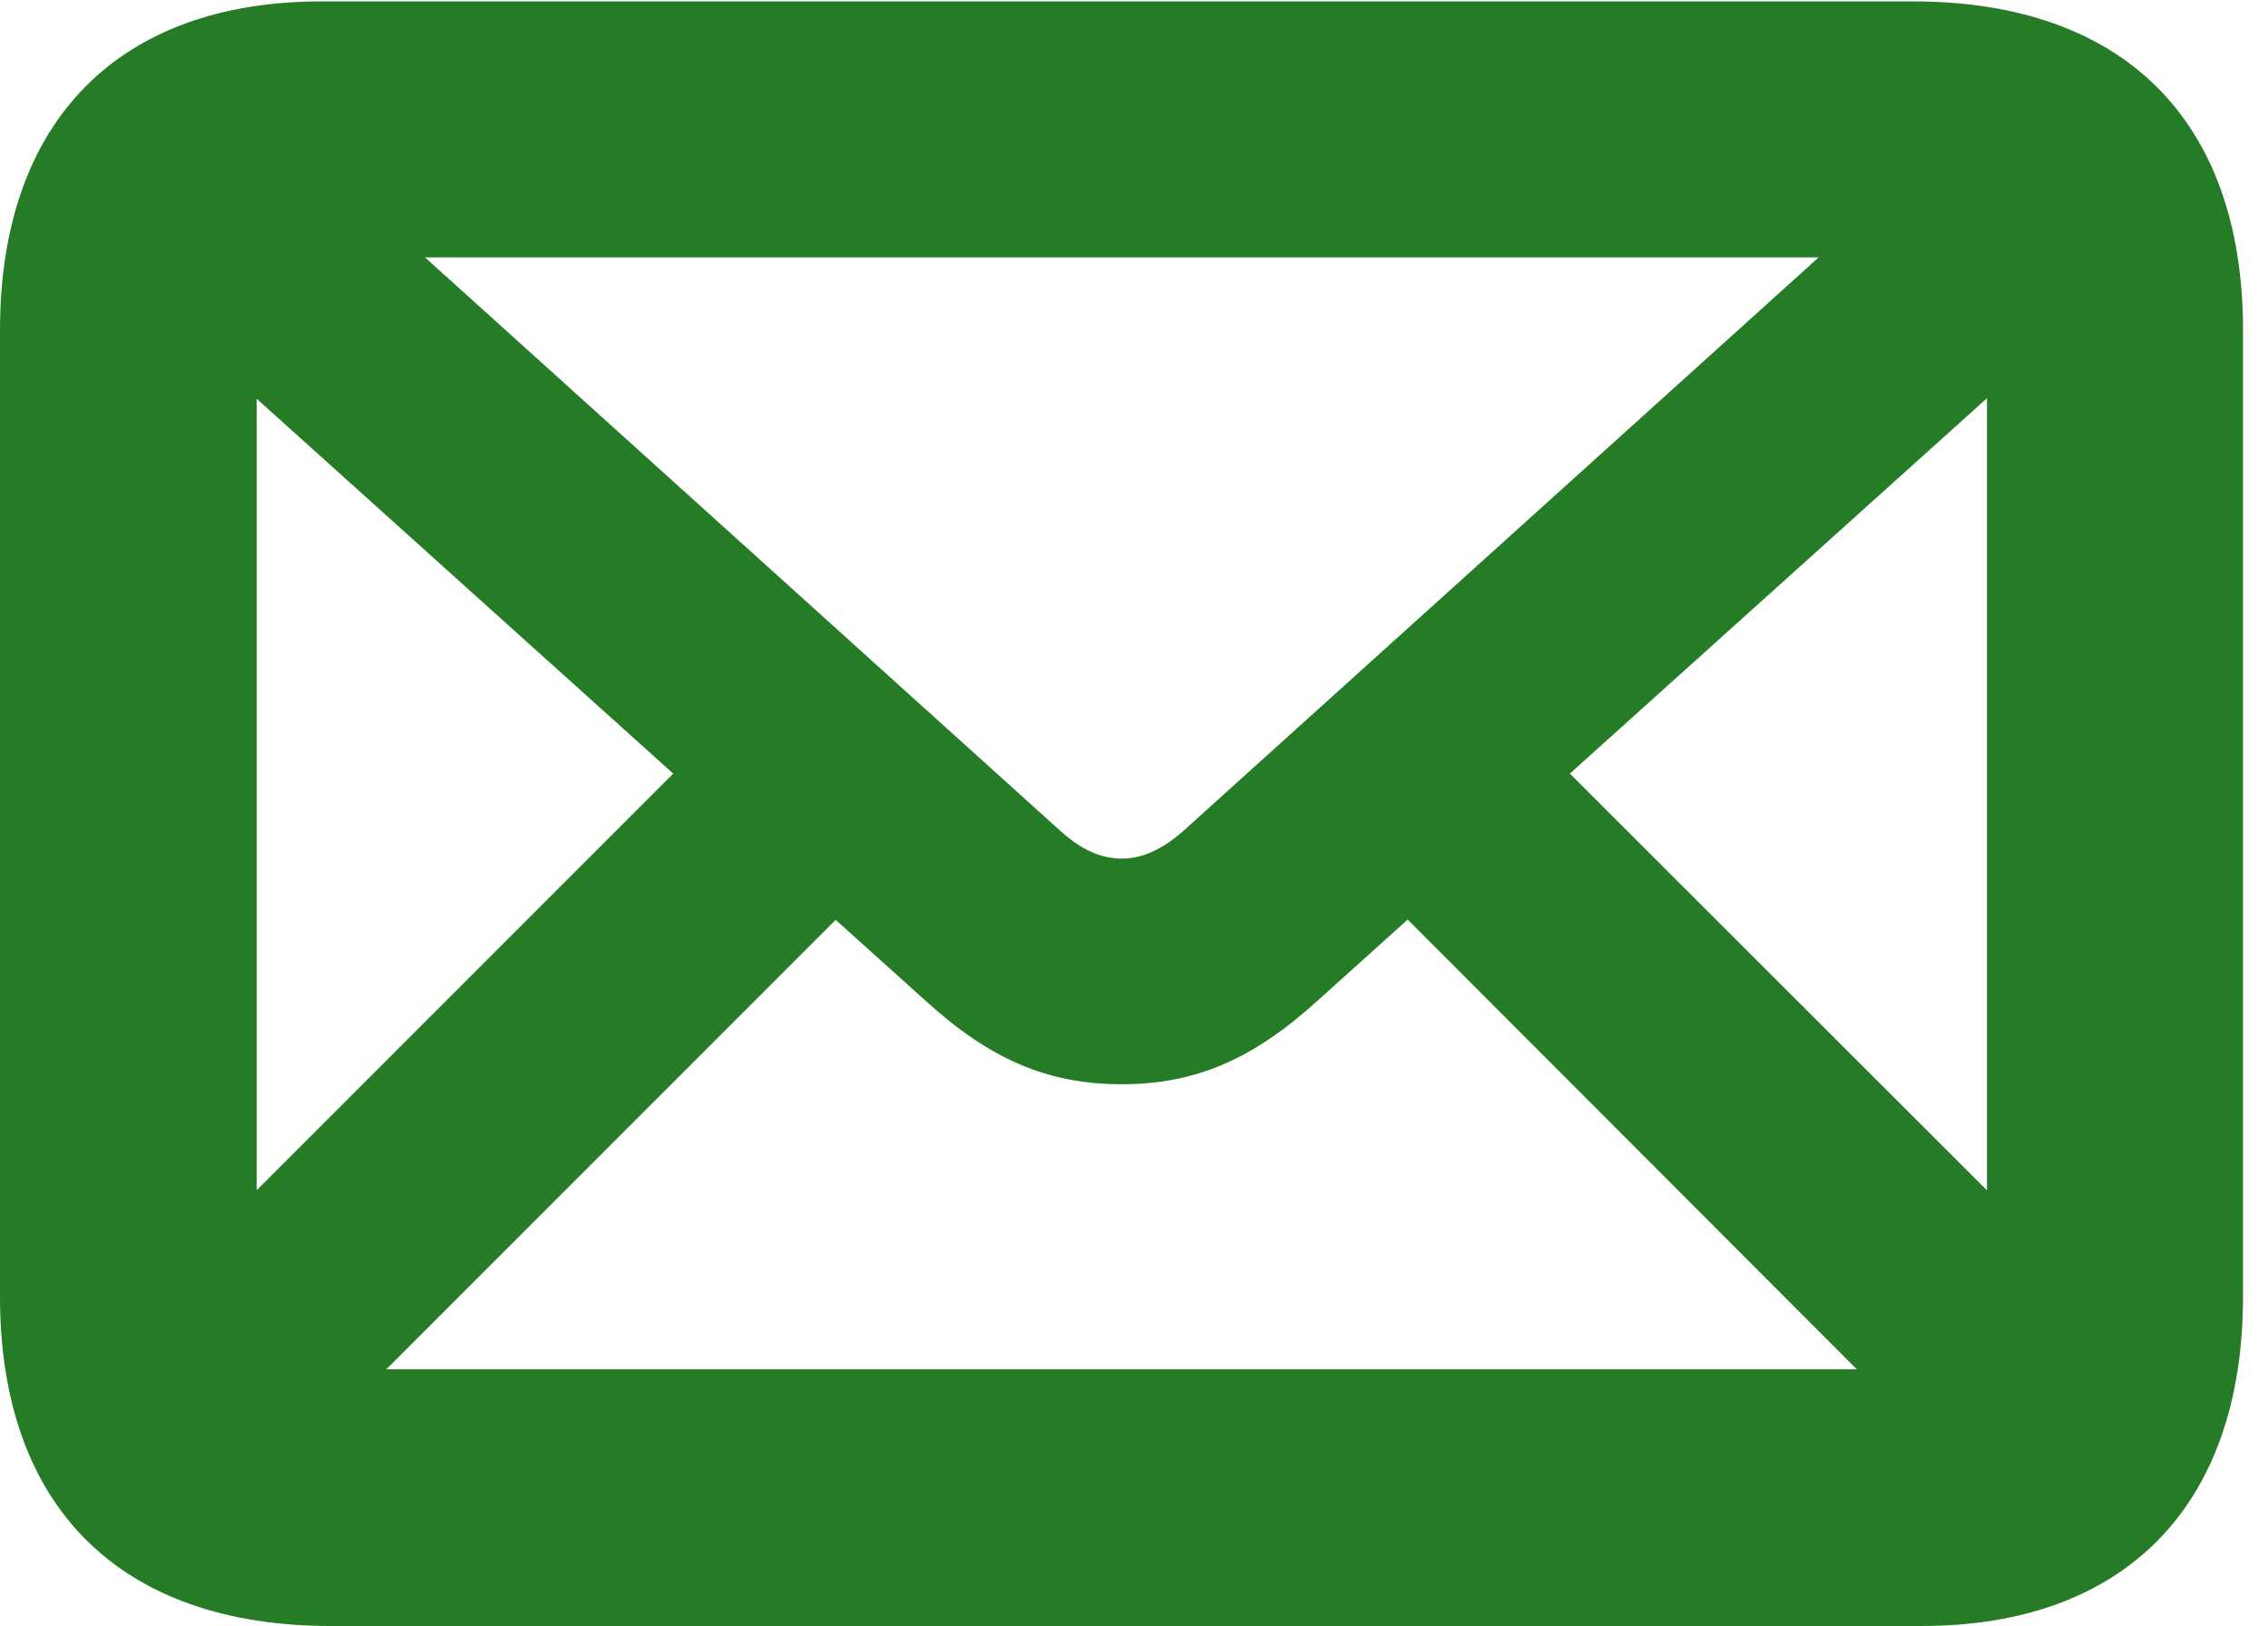 <?xml version="1.0" encoding="UTF-8"?>
<svg version="1.1" xmlns="http://www.w3.org/2000/svg" xmlns:xlink="http://www.w3.org/1999/xlink" viewBox="0 0 32.793 23.506">
 <g>
  <rect height="23.506" opacity="0" width="32.793" x="0" y="0"/>
  <path d="M4.785 23.506L27.783 23.506C30.703 23.506 32.432 21.787 32.432 18.74L32.432 4.775C32.432 1.738 30.703 0.02 27.656 0.02L4.648 0.02C1.729 0.02 0 1.738 0 4.775L0 18.74C0 21.787 1.738 23.506 4.785 23.506ZM5.01 19.795C4.18 19.795 3.711 19.336 3.711 18.486L3.711 5.029C3.711 4.18 4.18 3.721 5.01 3.721L27.422 3.721C28.262 3.721 28.73 4.18 28.73 5.039L28.73 18.496C28.73 19.336 28.262 19.795 27.422 19.795ZM16.221 15.674C17.275 15.674 18.105 15.322 19.043 14.473L30.547 4.121L28.33 1.885L17.1 12.021C16.807 12.275 16.523 12.412 16.221 12.412C15.908 12.412 15.625 12.275 15.342 12.021L4.111 1.885L1.885 4.121L13.389 14.473C14.326 15.322 15.156 15.674 16.221 15.674ZM4.385 20.996L13.174 12.207L10.889 10.029L2.158 18.76ZM28.047 20.996L30.283 18.76L21.543 10.029L19.268 12.207Z" fill="darkgreen" fill-opacity="0.85"/>
 </g>
</svg>
